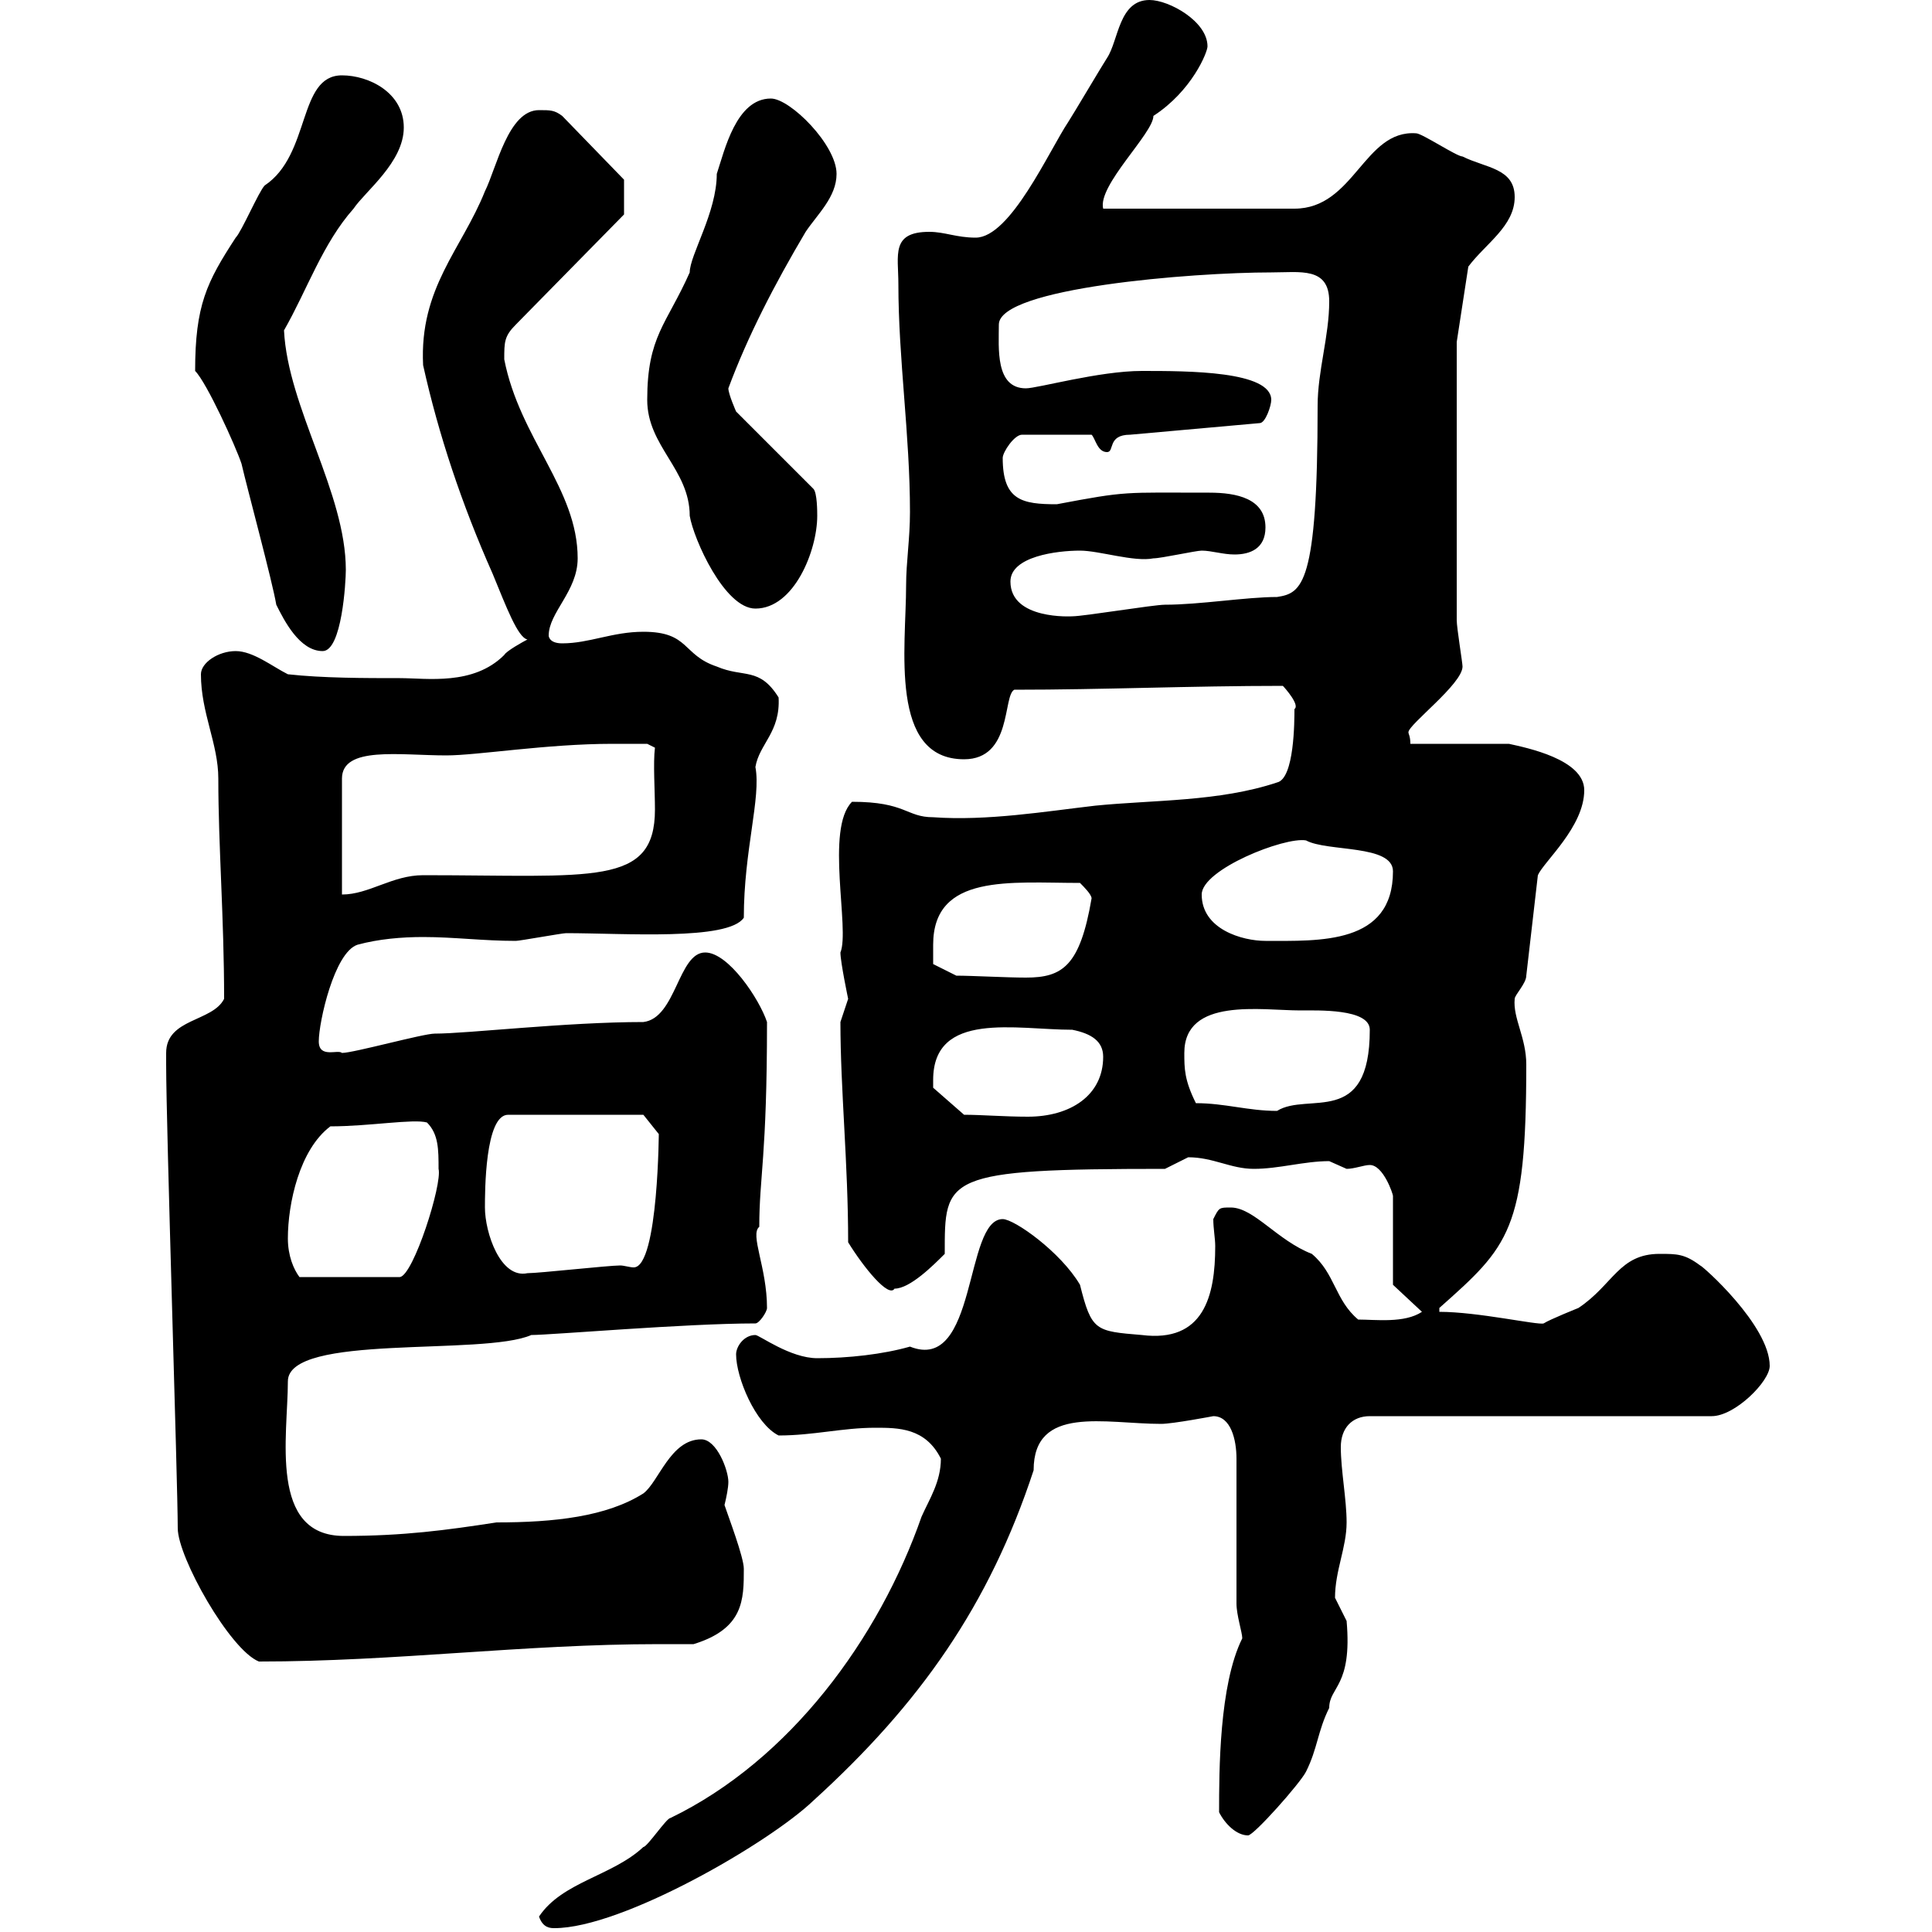 <svg xmlns="http://www.w3.org/2000/svg" xmlns:xlink="http://www.w3.org/1999/xlink" width="300" height="300"><path d="M83.70 297.60C84.30 299.40 85.50 299.40 86.10 299.40C96.60 299.40 119.40 286.20 126.30 279.60C142.80 264.60 153.60 249.30 160.50 228.30C160.50 218.10 171.60 221.10 180.30 221.10C182.10 221.10 188.40 219.90 188.40 219.90C191.10 219.90 192 223.50 192 226.50L192 249C192 250.80 192.90 253.50 192.90 254.40C189.30 261.60 189.30 275.10 189.30 281.40C190.20 283.20 192 285 193.80 285C194.70 285 201.90 276.90 202.80 275.10C204.60 271.50 204.60 268.80 206.40 265.20C206.40 261.90 210 261.90 209.10 251.70C209.10 251.70 207.30 248.10 207.30 248.10C207.30 243.90 209.10 240.30 209.10 236.40C209.10 232.80 208.20 228.30 208.20 224.70C208.20 221.70 210 219.90 212.70 219.90L265.80 219.90C269.40 219.90 274.80 214.50 274.80 212.10C274.80 205.80 264.30 196.50 264 196.50C261.60 194.70 260.40 194.70 257.70 194.70C251.40 194.70 250.50 199.50 245.10 203.10C245.10 203.10 240.60 204.90 239.70 205.50C238.80 205.80 229.50 203.70 223.50 203.70L223.50 203.10C234.30 193.50 237 191.10 237 165.30C237 161.10 234.90 158.10 235.20 155.10C235.20 154.50 237 152.70 237 151.50L238.80 135.90C239.70 133.80 246 128.40 246 122.70C246 117.90 237 116.10 234.30 115.50L219 115.50C219 114.30 218.70 114 218.70 113.70C218.70 112.50 227.10 106.20 227.10 103.50C227.10 102.90 226.20 97.50 226.20 96.30L226.20 53.10L228 41.40C230.70 37.80 235.20 35.10 235.20 30.60C235.20 26.10 230.70 26.10 227.10 24.30C226.20 24.30 220.80 20.70 219.90 20.70C211.80 20.10 210.30 32.40 201 32.40L171.30 32.40C170.40 28.80 179.10 20.70 179.10 18C185.10 14.10 187.50 8.10 187.50 7.20C187.50 3.30 181.50 0 178.50 0C173.70 0 173.70 6.30 171.90 9C171.30 9.90 166.50 18 165.90 18.90C162.90 23.40 156.90 36.90 151.50 36.90C148.50 36.90 146.70 36 144.30 36C138.30 36 139.50 39.60 139.50 44.10C139.50 55.80 141.30 67.50 141.30 79.50C141.30 83.70 140.70 87.30 140.70 90.90C140.70 100.50 138 117.90 149.70 117.90C157.20 117.90 155.70 108 157.50 107.10C171.30 107.10 184.80 106.50 199.20 106.50C199.50 106.80 201.90 109.50 201 110.10C201 111.90 201 120.90 198.30 121.50C189.30 124.50 179.10 124.20 170.10 125.10C162.30 126 153.30 127.50 144.90 126.90C140.70 126.90 140.70 124.50 132.30 124.50C128.10 128.70 132 144.30 130.50 147.90C130.50 149.40 131.70 155.10 131.70 155.10C131.70 155.10 130.50 158.70 130.50 158.70C130.50 169.20 131.70 180.60 131.70 192.90C134.10 196.80 138 201.60 138.90 200.10C141.30 200.10 144.90 196.50 146.70 194.70C146.70 182.70 146.40 181.50 180.90 181.50C180.90 181.50 184.50 179.70 184.50 179.70C188.40 179.70 191.10 181.50 194.70 181.50C198.60 181.50 202.50 180.30 206.40 180.30C206.40 180.30 209.10 181.50 209.10 181.50C210.30 181.50 211.80 180.90 212.70 180.90C214.80 180.90 216.30 185.40 216.30 185.70L216.30 199.50L220.80 203.70C218.10 205.50 213.60 204.90 210.90 204.90C207.30 201.90 207.30 197.70 203.70 194.70C198.30 192.60 194.70 187.50 191.10 187.50C189.30 187.50 189.30 187.50 188.40 189.30C188.40 190.80 188.70 192.30 188.70 193.50C188.70 201.30 186.90 208.50 177.30 207.30C170.10 206.70 169.50 206.70 167.70 199.50C164.70 194.40 157.50 189.30 155.70 189.30C149.70 189.30 151.80 213.30 141.30 209.10C137.10 210.30 131.70 210.90 126.90 210.90C122.70 210.90 117.90 207.30 117.30 207.30C115.50 207.30 114.30 209.10 114.30 210.30C114.30 213.90 117.30 221.10 120.90 222.90C126.30 222.90 130.80 221.70 135.90 221.70C139.50 221.70 143.70 221.70 146.10 226.50C146.10 230.10 144.30 232.80 143.10 235.50C136.50 254.40 122.70 273.30 104.10 282.30C103.50 282.30 100.50 286.80 99.90 286.80C95.10 291.30 87.30 292.20 83.70 297.60ZM25.80 163.50C25.80 163.50 25.80 165.30 25.80 165.30C25.80 174.90 27.60 230.40 27.60 237.30C27.60 241.80 35.70 256.20 40.20 258C61.50 258 81.30 255.30 102.30 255.30C104.10 255.30 105.90 255.30 107.70 255.30C115.50 252.90 115.50 248.40 115.50 243.60C115.50 241.80 113.10 235.50 112.50 233.70C112.80 232.50 113.10 231 113.10 230.10C113.10 228.30 111.30 223.50 108.90 223.50C104.10 223.50 102.30 230.10 99.90 231.90C94.20 235.50 86.10 236.40 77.10 236.40C69.30 237.60 62.70 238.50 53.40 238.50C41.70 238.50 44.70 222.90 44.70 214.50C44.70 207 75 210.60 82.50 207.30C85.50 207.30 106.50 205.50 117.30 205.50C117.90 205.50 119.10 203.70 119.10 203.10C119.10 196.80 116.40 191.70 117.90 190.50C117.90 182.70 119.10 179.70 119.10 158.70C117.90 155.10 113.10 147.90 109.50 147.90C105.30 147.90 105 158.10 99.90 158.70C87.90 158.70 72.60 160.50 67.50 160.50C65.70 160.50 54.90 163.50 53.10 163.50C52.50 162.90 49.50 164.40 49.50 161.70C49.50 158.70 51.90 147.90 55.50 146.70C58.80 145.80 62.40 145.50 65.70 145.50C70.50 145.50 75 146.10 80.10 146.10C80.70 146.10 87.30 144.90 87.90 144.90C96.90 144.90 113.10 146.10 115.50 142.50C115.50 132 118.20 123.90 117.30 119.10C117.90 115.50 121.20 113.70 120.90 108.30C117.90 103.50 115.50 105.30 111.30 103.50C105.90 101.70 107.10 98.10 99.90 98.10C95.10 98.10 91.50 99.90 87.30 99.90C85.20 99.90 85.20 98.70 85.20 98.70C85.20 95.10 89.70 91.80 89.70 86.70C89.70 75.90 80.70 68.10 78.30 55.80C78.30 53.10 78.30 52.20 80.10 50.40L96.90 33.30L96.90 27.90L87.30 18C86.10 17.10 85.50 17.10 83.70 17.10C78.90 17.10 77.10 26.10 75.30 29.70C71.70 38.70 65.10 44.70 65.70 56.70C68.10 67.50 71.70 78.30 76.50 89.10C78.60 94.20 80.40 99 81.90 99.30C81.30 99.60 78.60 101.10 78.30 101.70C73.50 106.50 66.30 105.30 62.10 105.30C56.70 105.30 50.10 105.30 44.70 104.70C42.30 103.50 39.30 101.10 36.60 101.10C33.90 101.10 31.20 102.90 31.20 104.70C31.20 110.70 33.90 115.50 33.90 120.90C33.90 131.40 34.80 142.50 34.80 155.10C33 158.70 25.80 158.10 25.80 163.50ZM44.70 192.30C44.70 186.90 46.50 178.50 51.30 174.90C57.30 174.90 64.20 173.70 66.30 174.30C68.10 176.10 68.10 178.50 68.10 181.50C68.70 183.90 64.20 198 62.10 198.30L46.50 198.30C45.60 197.10 44.70 195 44.70 192.30ZM75.30 187.50C75.30 185.10 75.30 173.10 78.90 173.10L99.90 173.10L102.30 176.10C102.30 174.60 102.30 196.80 98.40 196.80C97.80 196.80 96.90 196.50 96.30 196.50C94.50 196.50 83.70 197.70 81.90 197.70C77.70 198.60 75.30 191.40 75.30 187.50ZM144.90 167.70C144.90 156.90 157.80 159.90 166.50 159.90C169.50 160.50 171.30 161.70 171.30 164.10C171.30 170.10 166.20 173.40 159.60 173.40C156 173.40 152.40 173.10 149.70 173.10L144.90 168.90C144.90 168.90 144.90 167.70 144.90 167.70ZM185.70 171.30C183.90 167.70 183.90 165.90 183.90 163.50C183.90 154.80 195.90 156.90 201.90 156.90C204.60 156.90 212.70 156.60 212.70 159.90C212.70 175.20 203.10 169.50 198.30 172.50C193.80 172.50 190.20 171.30 185.70 171.30ZM144.90 146.70C144.90 135.60 156.90 137.10 167.70 137.10C168.30 137.70 169.50 138.90 169.50 139.50C167.70 150 165 151.80 159.30 151.80C156.30 151.80 150.90 151.50 148.50 151.50L144.90 149.70C144.90 149.70 144.90 147.90 144.90 146.70ZM186.60 138.90C186.60 135 199.50 129.90 202.80 130.50C206.10 132.30 216.30 131.10 216.30 135.30C216.30 146.70 204.90 146.10 196.50 146.10C192.90 146.10 186.60 144.30 186.60 138.90ZM95.10 115.50C96.90 115.50 100.50 115.50 100.50 115.50L101.70 116.10C101.40 118.50 101.70 122.70 101.70 125.70C101.70 137.70 92.10 135.90 65.70 135.90C60.90 135.90 57.30 138.90 53.10 138.90L53.10 120.90C53.10 115.80 62.10 117.30 69.30 117.30C74.10 117.30 84.90 115.50 95.10 115.50ZM42.90 93.90C44.10 96.30 46.50 101.10 50.10 101.10C53.10 101.10 53.70 90.30 53.70 88.50C53.70 76.50 44.70 63.30 44.10 51.30C47.70 45 50.10 37.80 54.90 32.40C56.70 29.70 62.70 25.20 62.70 19.80C62.70 14.40 57.30 11.70 53.10 11.70C46.20 11.70 48.30 24 41.10 28.80C40.20 29.70 37.50 36 36.60 36.90C32.10 43.80 30.30 47.40 30.30 57.60C32.10 59.40 36.60 69.30 37.50 72C38.40 75.90 42.30 90.30 42.90 93.90ZM156.90 90.30C156.90 86.40 164.10 85.50 167.70 85.50C170.70 85.50 176.10 87.30 179.10 86.70C180.30 86.70 185.70 85.50 186.60 85.50C188.10 85.50 189.90 86.10 191.70 86.10C194.10 86.10 196.50 85.20 196.50 81.90C196.50 77.40 192 76.50 187.80 76.50C174.30 76.50 175.20 76.20 164.10 78.30C158.70 78.30 155.70 77.70 155.70 71.10C155.70 70.20 157.50 67.50 158.70 67.50L169.50 67.50C170.10 68.10 170.40 70.20 171.90 70.20C173.10 70.20 171.90 67.50 175.50 67.50L195.60 65.70C196.50 65.70 197.40 63 197.40 62.10C197.40 57.60 184.50 57.60 177.30 57.60C170.70 57.60 161.10 60.30 159.30 60.30C154.50 60.30 155.10 54 155.10 50.40C155.10 44.70 185.10 42.30 197.40 42.30C201.90 42.30 206.40 41.40 206.40 46.80C206.40 52.20 204.60 57.60 204.60 63C204.60 90.90 202.20 92.10 198.30 92.70C193.50 92.70 186.30 93.90 180.90 93.90C179.10 93.90 168.30 95.70 166.50 95.70C166.50 95.70 156.90 96.30 156.90 90.30ZM100.50 62.10C100.50 69.30 107.10 72.90 107.10 80.10C107.70 83.70 112.50 94.50 117.30 94.50C123.30 94.50 126.90 85.50 126.90 80.10C126.90 79.50 126.90 76.50 126.30 75.90L114.30 63.90C114.30 63.90 113.10 61.20 113.10 60.30C116.10 52.20 120.30 44.10 125.10 36C126.90 33.30 129.90 30.60 129.90 27C129.90 22.50 122.70 15.30 119.70 15.30C114.30 15.30 112.50 23.40 111.30 27C111.30 33 107.10 39.60 107.10 42.30C103.50 50.40 100.50 52.20 100.50 62.10Z"/></svg>